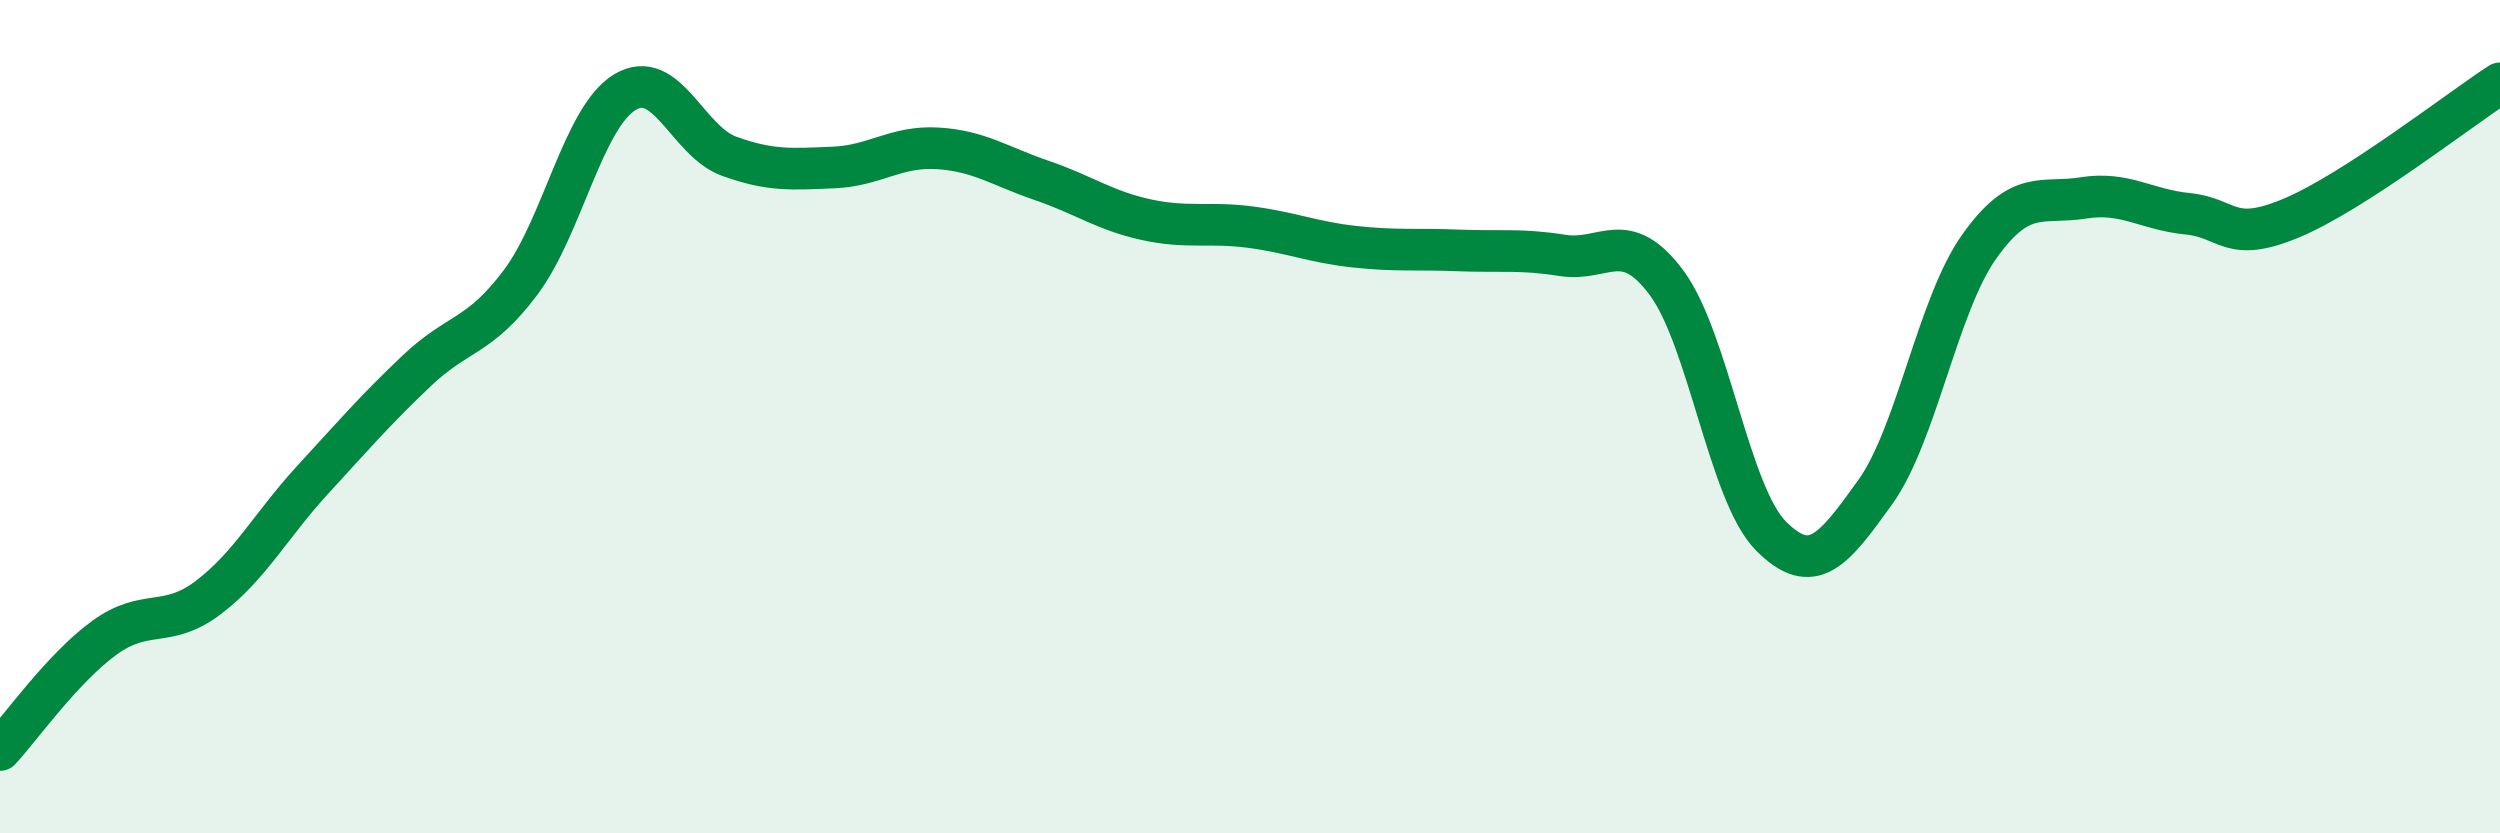 
    <svg width="60" height="20" viewBox="0 0 60 20" xmlns="http://www.w3.org/2000/svg">
      <path
        d="M 0,18 C 0.5,17.46 1.5,16.04 2.5,15.31 C 3.5,14.58 4,15.1 5,14.34 C 6,13.58 6.5,12.61 7.5,11.52 C 8.5,10.43 9,9.85 10,8.9 C 11,7.95 11.5,8.11 12.5,6.77 C 13.5,5.43 14,2.81 15,2.21 C 16,1.61 16.5,3.39 17.5,3.75 C 18.5,4.11 19,4.06 20,4.02 C 21,3.98 21.5,3.5 22.5,3.56 C 23.5,3.62 24,3.99 25,4.33 C 26,4.67 26.5,5.05 27.5,5.27 C 28.5,5.49 29,5.32 30,5.45 C 31,5.58 31.5,5.81 32.5,5.92 C 33.5,6.03 34,5.97 35,6.01 C 36,6.05 36.5,5.97 37.5,6.13 C 38.5,6.29 39,5.44 40,6.79 C 41,8.14 41.5,11.85 42.5,12.86 C 43.5,13.87 44,13.21 45,11.82 C 46,10.43 46.5,7.33 47.5,5.92 C 48.5,4.51 49,4.91 50,4.75 C 51,4.59 51.5,5.03 52.5,5.13 C 53.5,5.23 53.5,5.86 55,5.23 C 56.5,4.6 59,2.65 60,2L60 20L0 20Z"
        fill="#008740"
        opacity="0.1"
        stroke-linecap="round"
        stroke-linejoin="round"
      />
      <path
        d="M 0,18 C 0.5,17.46 1.5,16.04 2.5,15.31 C 3.5,14.58 4,15.1 5,14.34 C 6,13.58 6.5,12.61 7.5,11.52 C 8.5,10.43 9,9.85 10,8.9 C 11,7.95 11.5,8.11 12.5,6.77 C 13.5,5.43 14,2.81 15,2.21 C 16,1.61 16.5,3.39 17.5,3.75 C 18.5,4.11 19,4.06 20,4.02 C 21,3.98 21.5,3.5 22.5,3.56 C 23.5,3.62 24,3.99 25,4.33 C 26,4.67 26.5,5.05 27.5,5.27 C 28.5,5.49 29,5.32 30,5.45 C 31,5.58 31.5,5.81 32.5,5.92 C 33.5,6.03 34,5.97 35,6.01 C 36,6.05 36.5,5.97 37.5,6.13 C 38.5,6.29 39,5.44 40,6.79 C 41,8.14 41.5,11.85 42.5,12.86 C 43.5,13.87 44,13.21 45,11.82 C 46,10.43 46.5,7.33 47.5,5.92 C 48.5,4.51 49,4.91 50,4.75 C 51,4.59 51.5,5.03 52.5,5.13 C 53.5,5.23 53.5,5.86 55,5.23 C 56.5,4.6 59,2.65 60,2"
        stroke="#008740"
        stroke-width="1"
        fill="none"
        stroke-linecap="round"
        stroke-linejoin="round"
      />
    </svg>
  